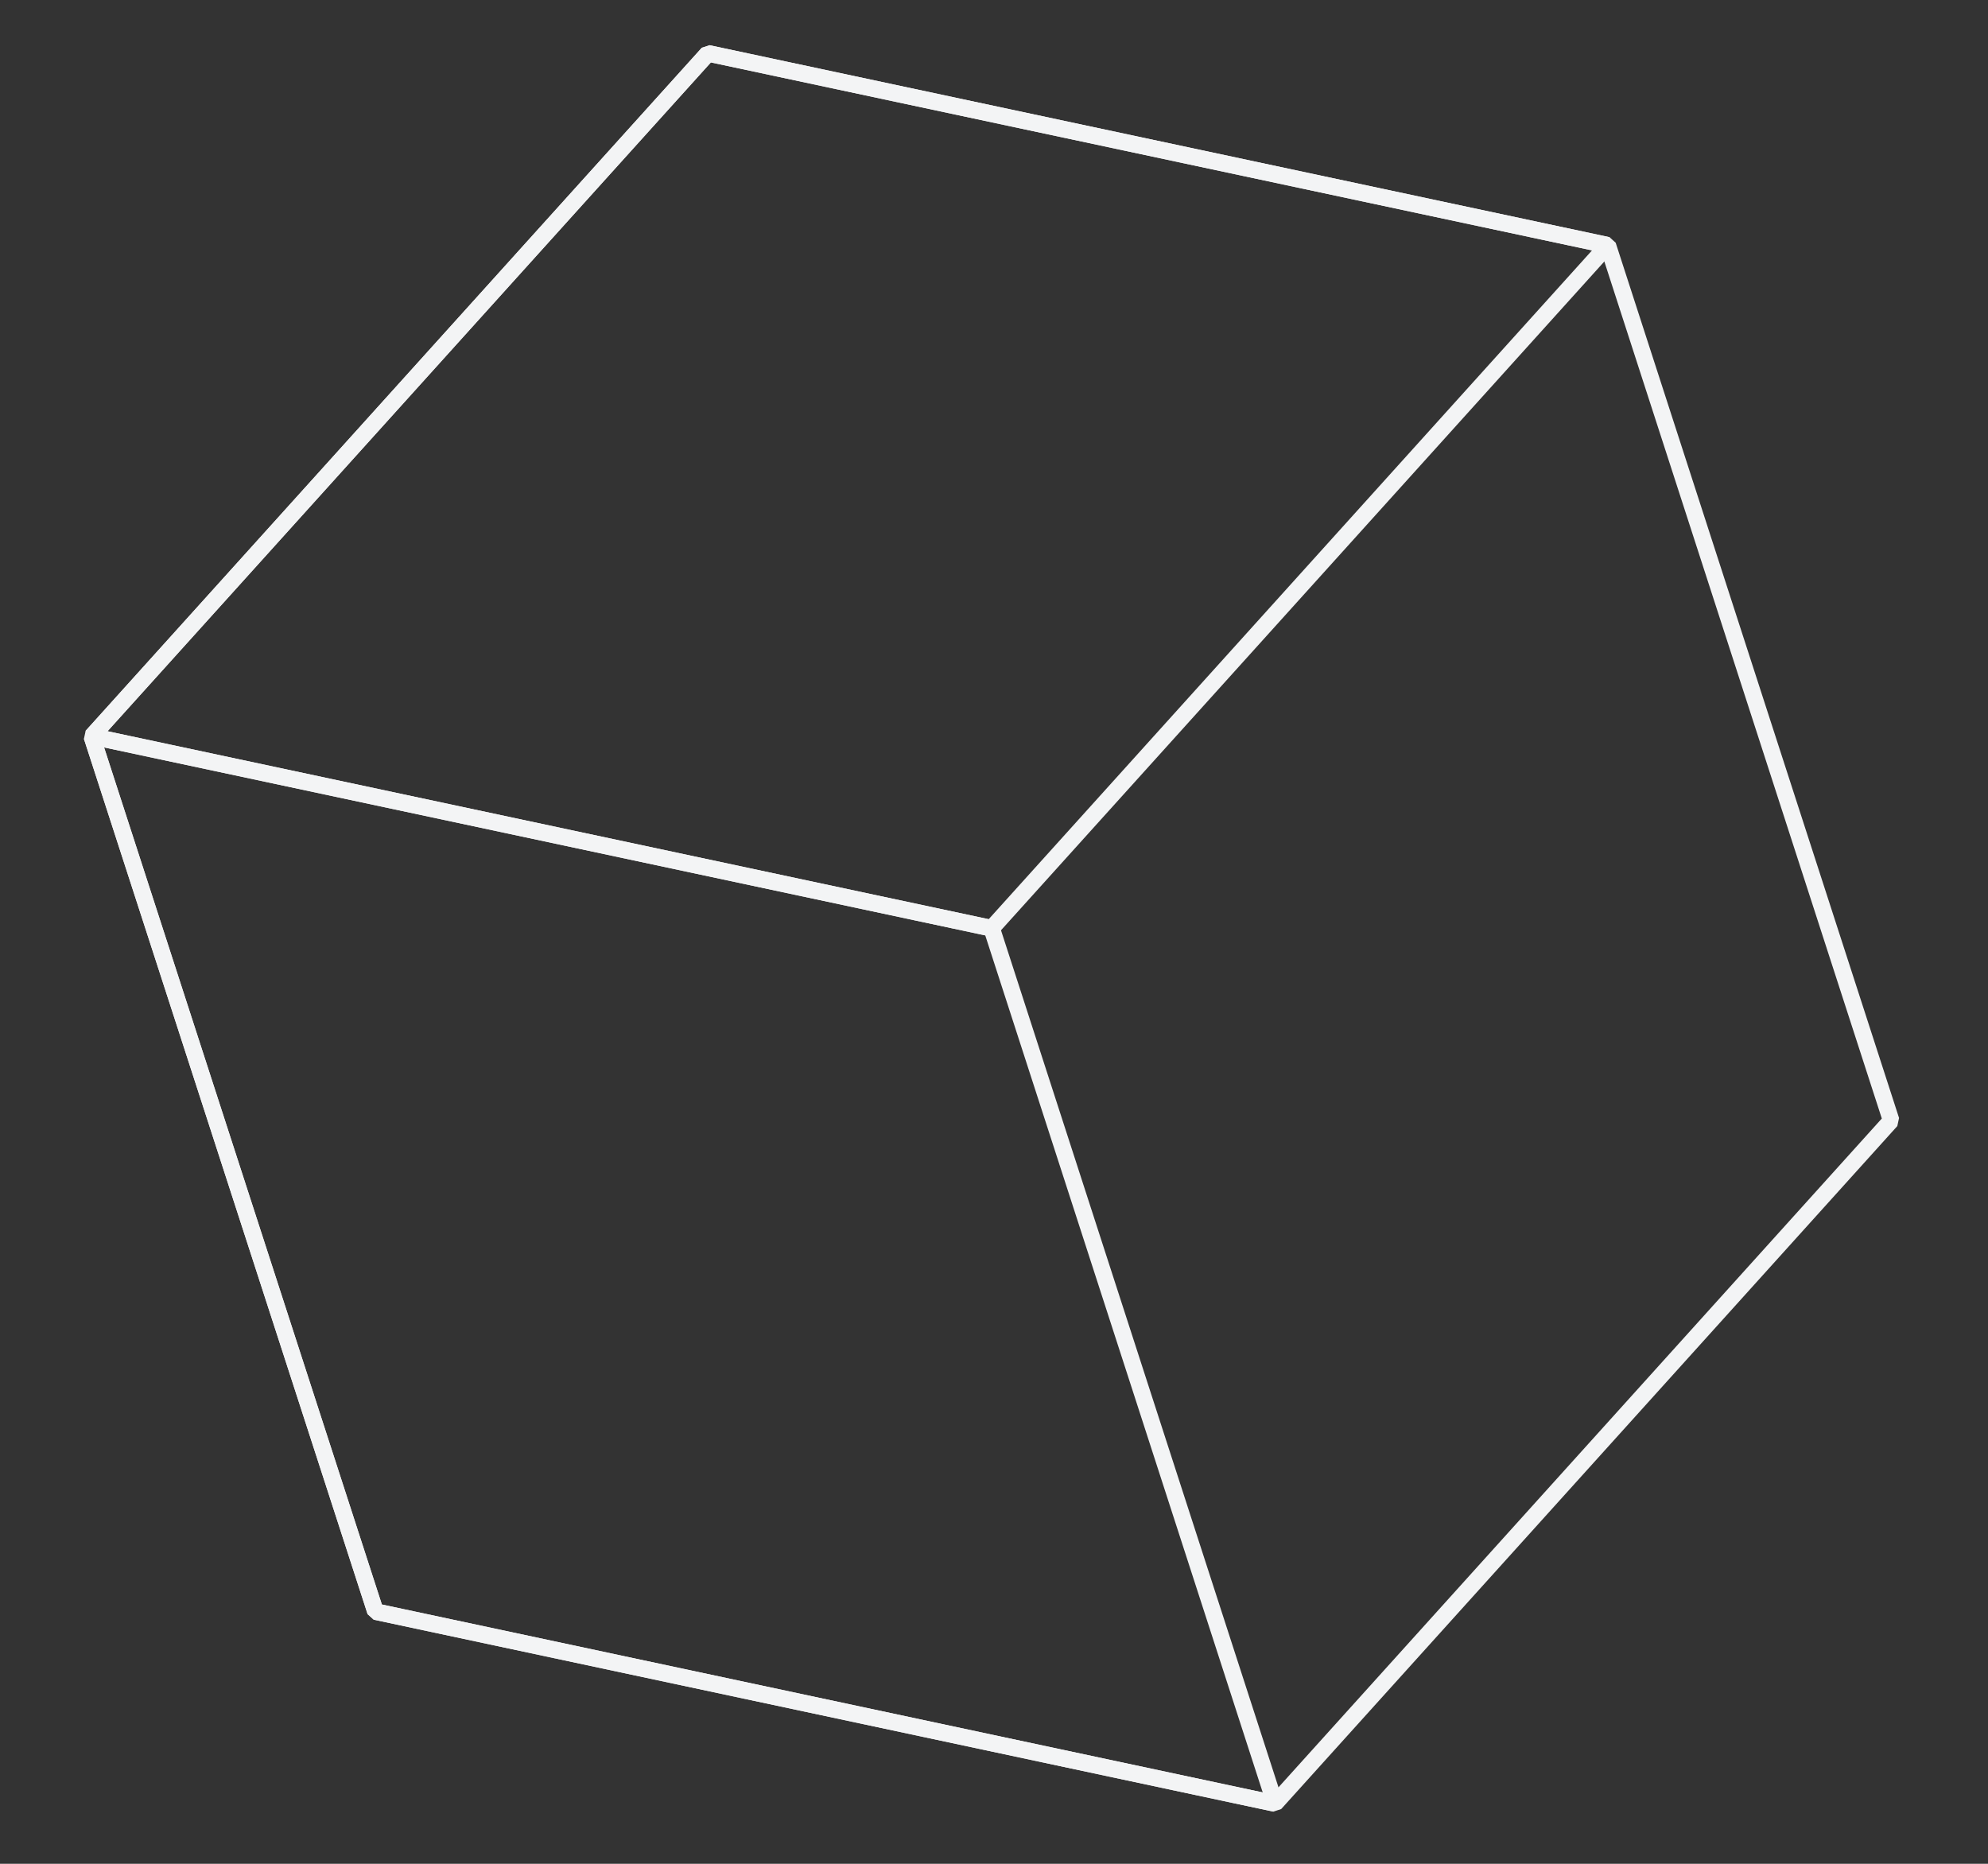 <?xml version="1.0" encoding="UTF-8"?> <svg xmlns="http://www.w3.org/2000/svg" width="240" height="225" viewBox="0 0 240 225" fill="none"><rect x="0" y="0" width="240" height="225" fill="#333333" stroke="none"/><path d="M228.31 135.27L194.1 29.611L85.466 6.437L11.082 88.89L45.327 194.552L153.926 217.723L228.31 135.27Z" stroke="#F3F4F5" stroke-width="2" stroke-linecap="square" stroke-linejoin="bevel"></path><path d="M194.1 29.611L119.715 112.064L11.082 88.89L85.466 6.437L194.1 29.611Z" stroke="#F3F4F5" stroke-width="2" stroke-linecap="square" stroke-linejoin="bevel"></path><path d="M119.717 112.065L153.927 217.723L45.329 194.553L11.083 88.891L119.717 112.065Z" stroke="#F3F4F5" stroke-width="2" stroke-linecap="square" stroke-linejoin="bevel"></path></svg> 